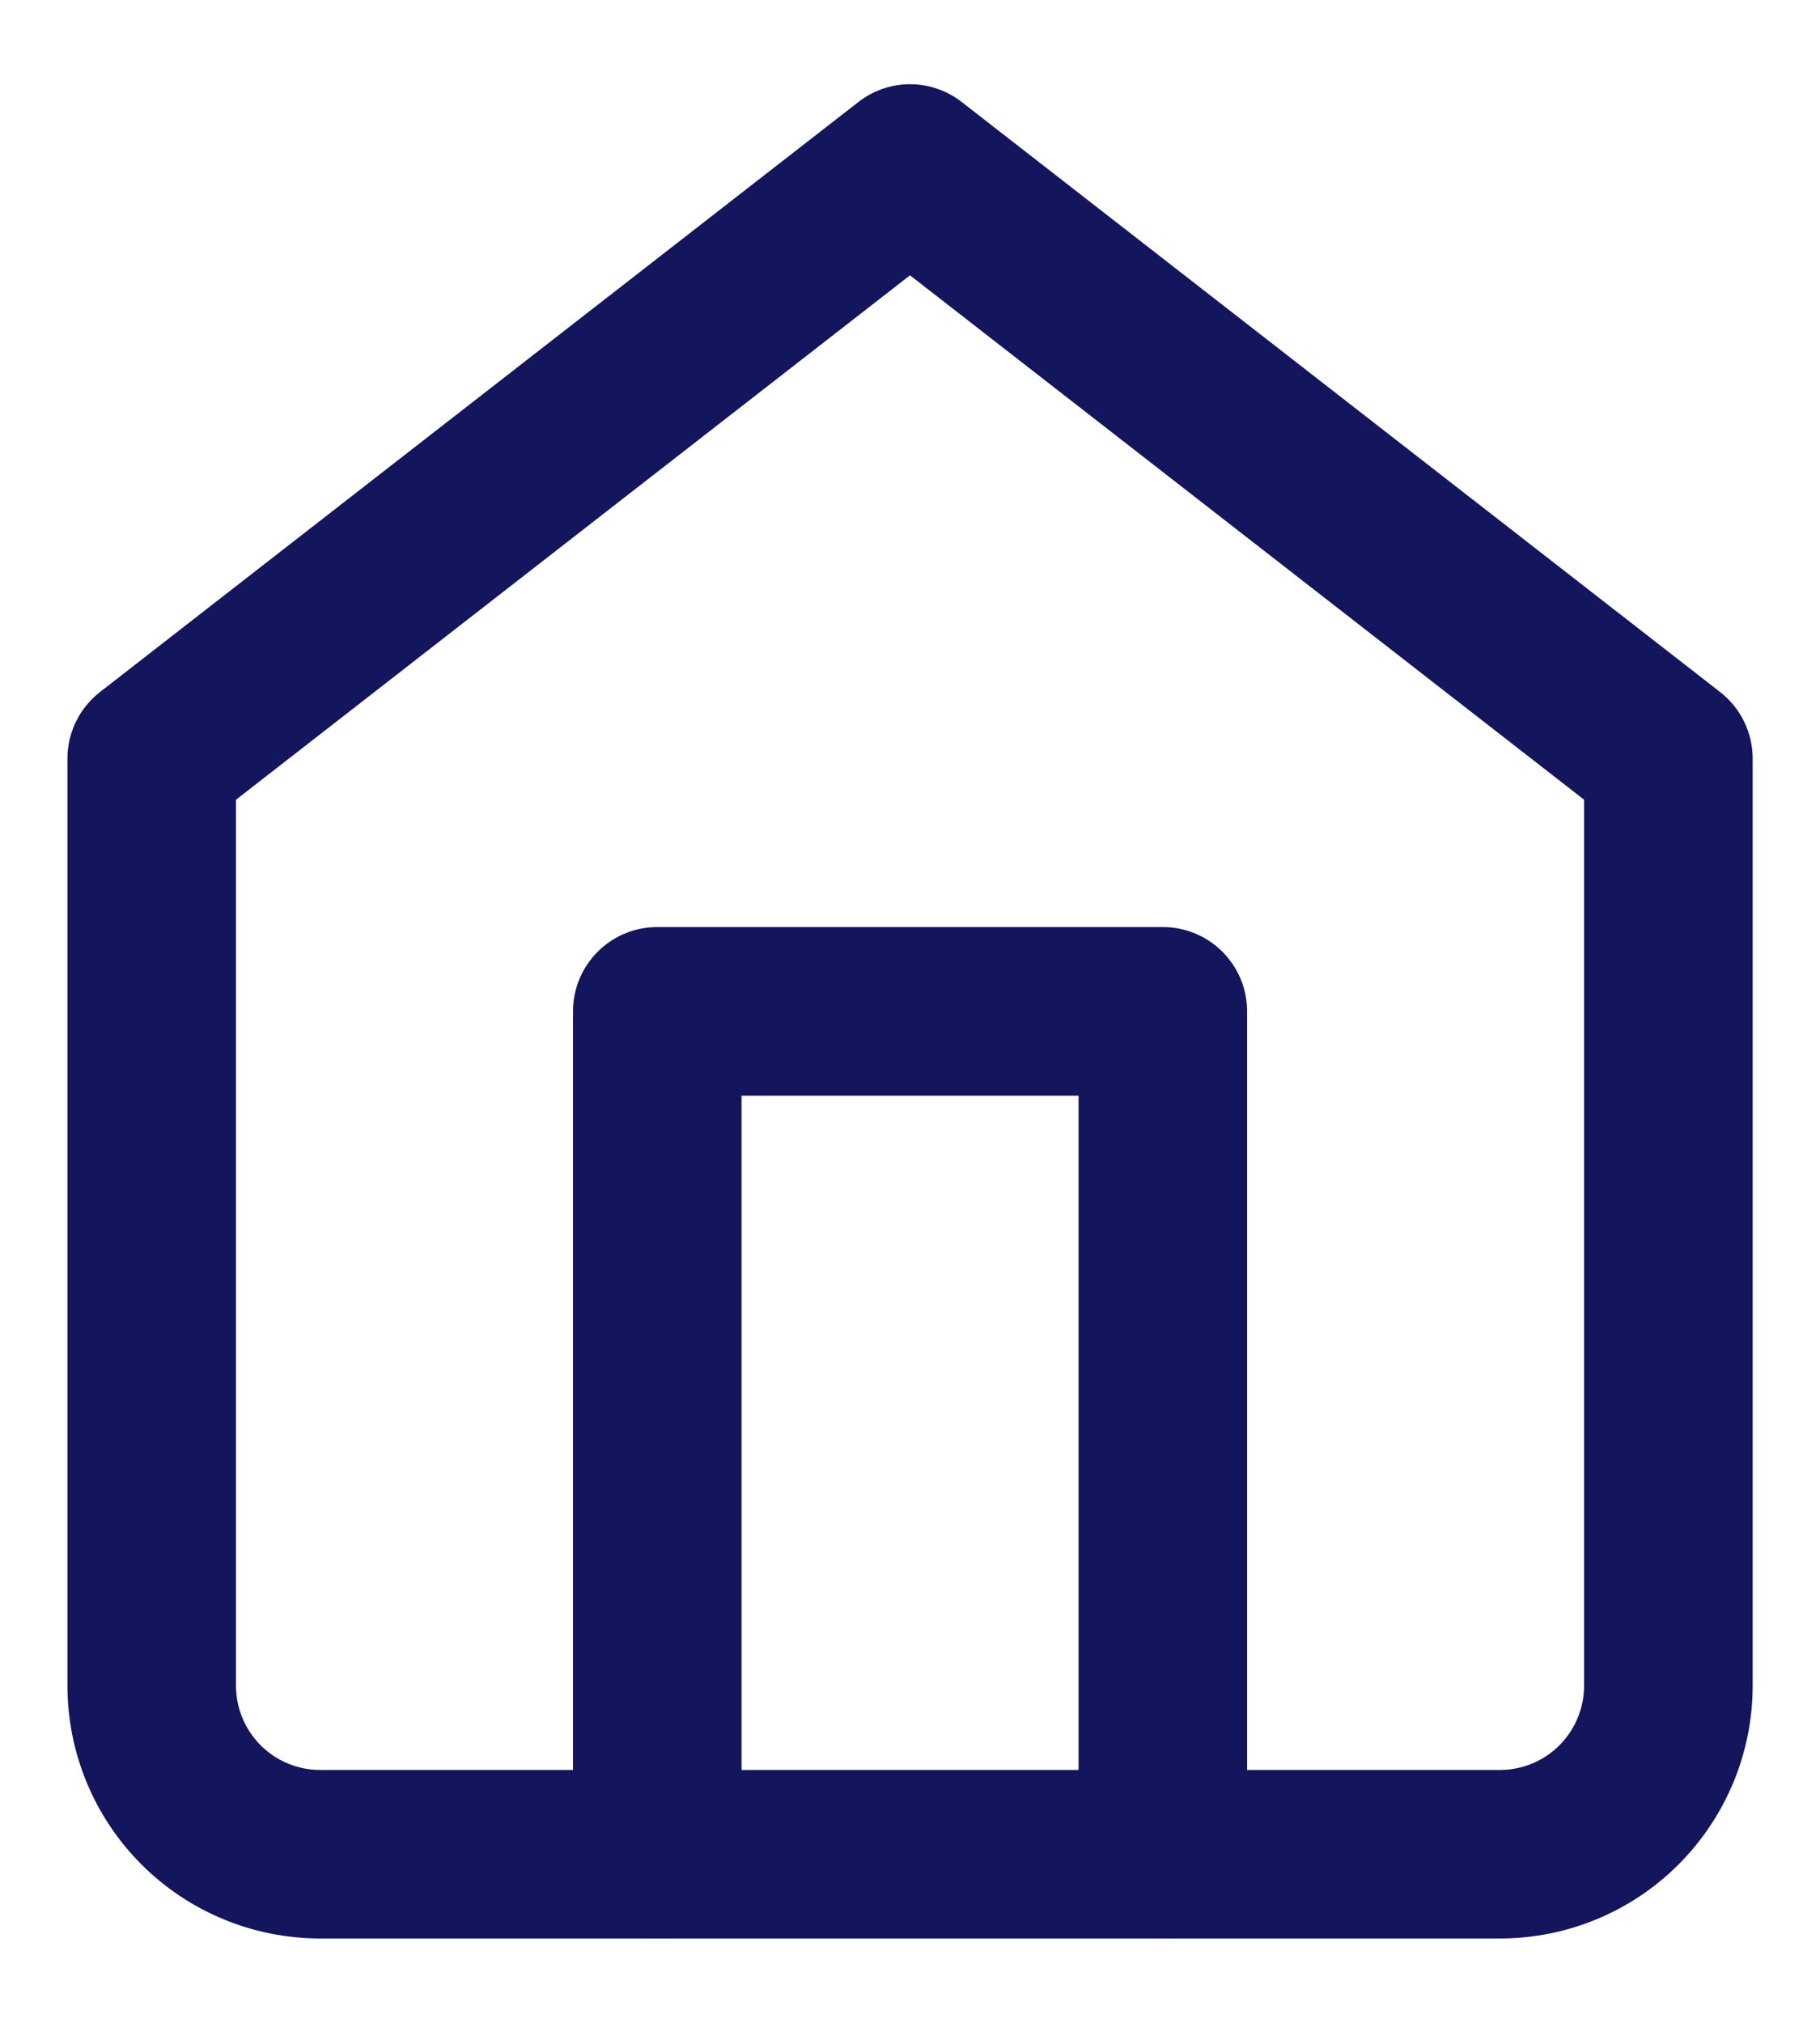 <svg width="18" height="20" viewBox="0 0 18 20" fill="none" xmlns="http://www.w3.org/2000/svg">
<path fill-rule="evenodd" clip-rule="evenodd" d="M8.489 1.009C8.79 0.774 9.211 0.774 9.512 1.009L17.012 6.842C17.215 7 17.334 7.243 17.334 7.5V16.666C17.334 17.329 17.07 17.965 16.601 18.434C16.133 18.903 15.497 19.166 14.834 19.166H3.167C2.504 19.166 1.868 18.903 1.399 18.434C0.93 17.965 0.667 17.329 0.667 16.666V7.5C0.667 7.243 0.786 7 0.989 6.842L8.489 1.009ZM2.334 7.907V16.666C2.334 16.887 2.421 17.099 2.578 17.256C2.734 17.412 2.946 17.5 3.167 17.5H14.834C15.055 17.5 15.267 17.412 15.423 17.256C15.579 17.099 15.667 16.887 15.667 16.666V7.907L9 2.722L2.334 7.907Z" fill="#13155D"/>
<path fill-rule="evenodd" clip-rule="evenodd" d="M5.667 10C5.667 9.539 6.04 9.166 6.5 9.166H11.5C11.961 9.166 12.334 9.539 12.334 10V18.333C12.334 18.793 11.961 19.166 11.5 19.166C11.04 19.166 10.667 18.793 10.667 18.333V10.833H7.334V18.333C7.334 18.793 6.961 19.166 6.5 19.166C6.04 19.166 5.667 18.793 5.667 18.333V10Z" fill="#13155D"/>
</svg>
